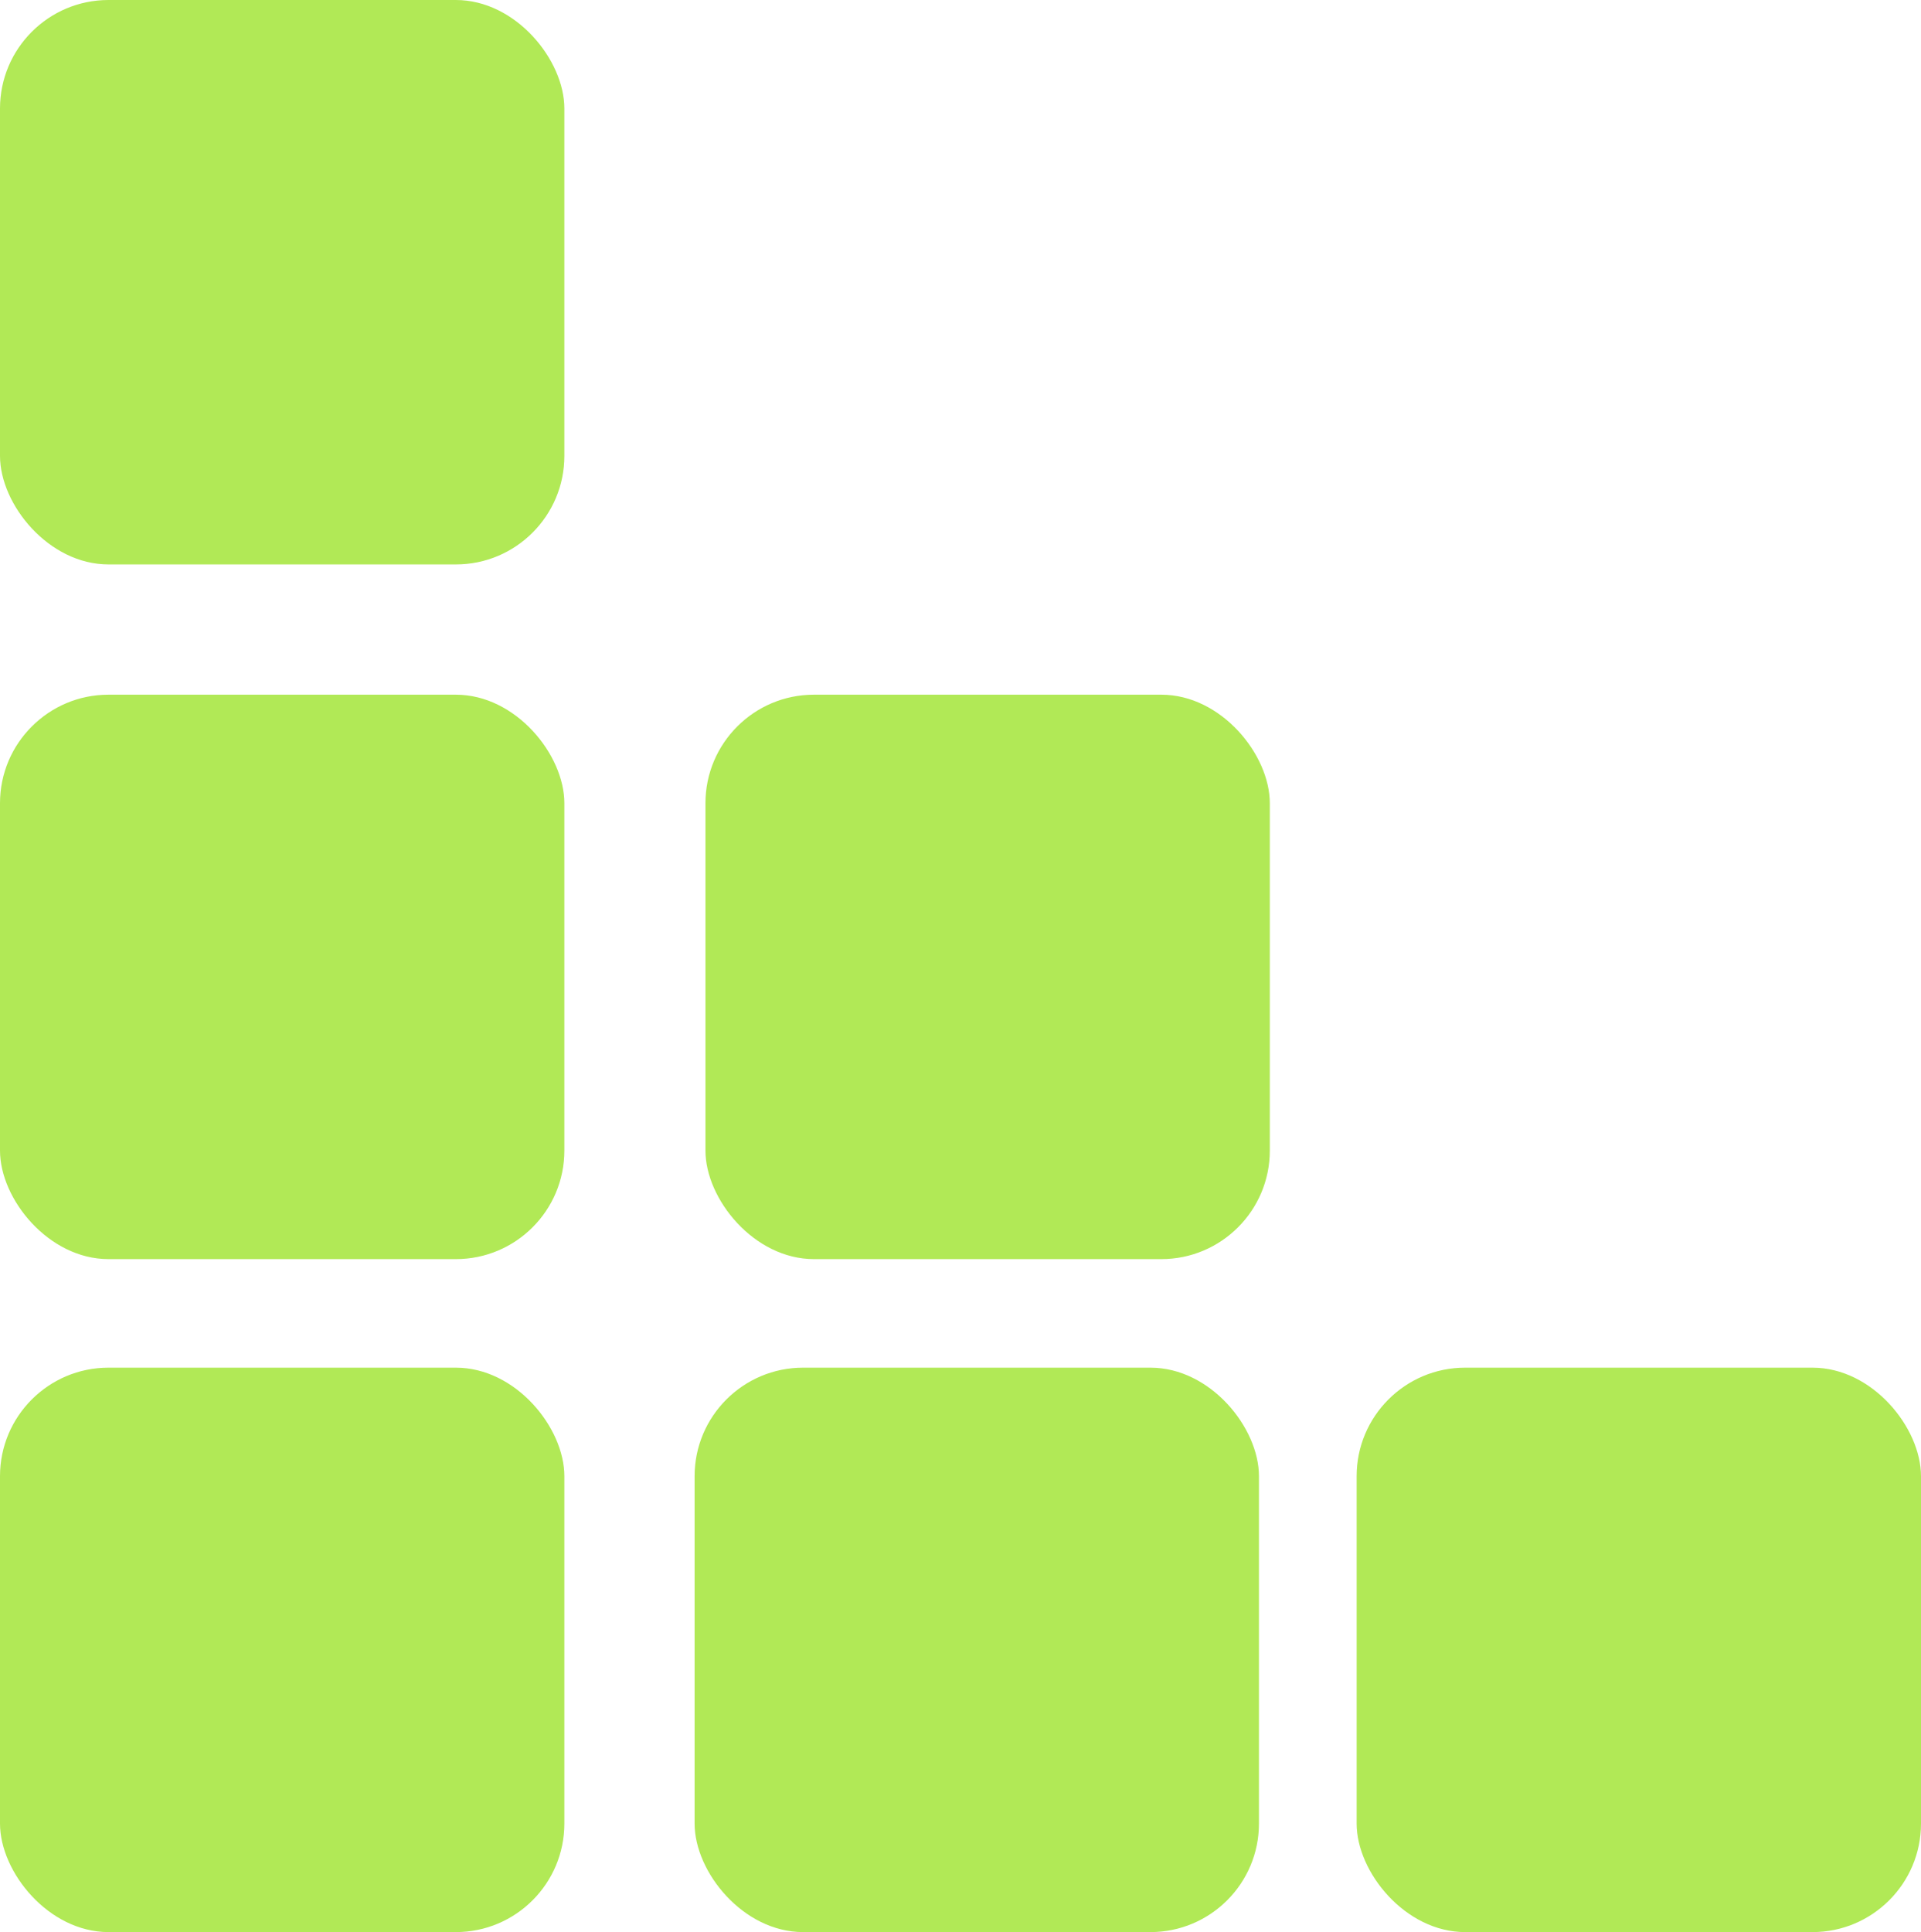 <?xml version="1.0" encoding="UTF-8"?> <svg xmlns="http://www.w3.org/2000/svg" width="177" height="178" viewBox="0 0 177 178" fill="none"><rect width="52" height="52" rx="10" fill="#B1E956"></rect><rect x="65" y="64" width="52" height="52" rx="10" fill="#B1E956"></rect><rect x="125" y="126" width="52" height="52" rx="10" fill="#B1E956"></rect><rect x="64" y="126" width="52" height="52" rx="10" fill="#B1E956"></rect><rect y="64" width="52" height="52" rx="10" fill="#B1E956"></rect><rect y="126" width="52" height="52" rx="10" fill="#B1E956"></rect></svg> 
